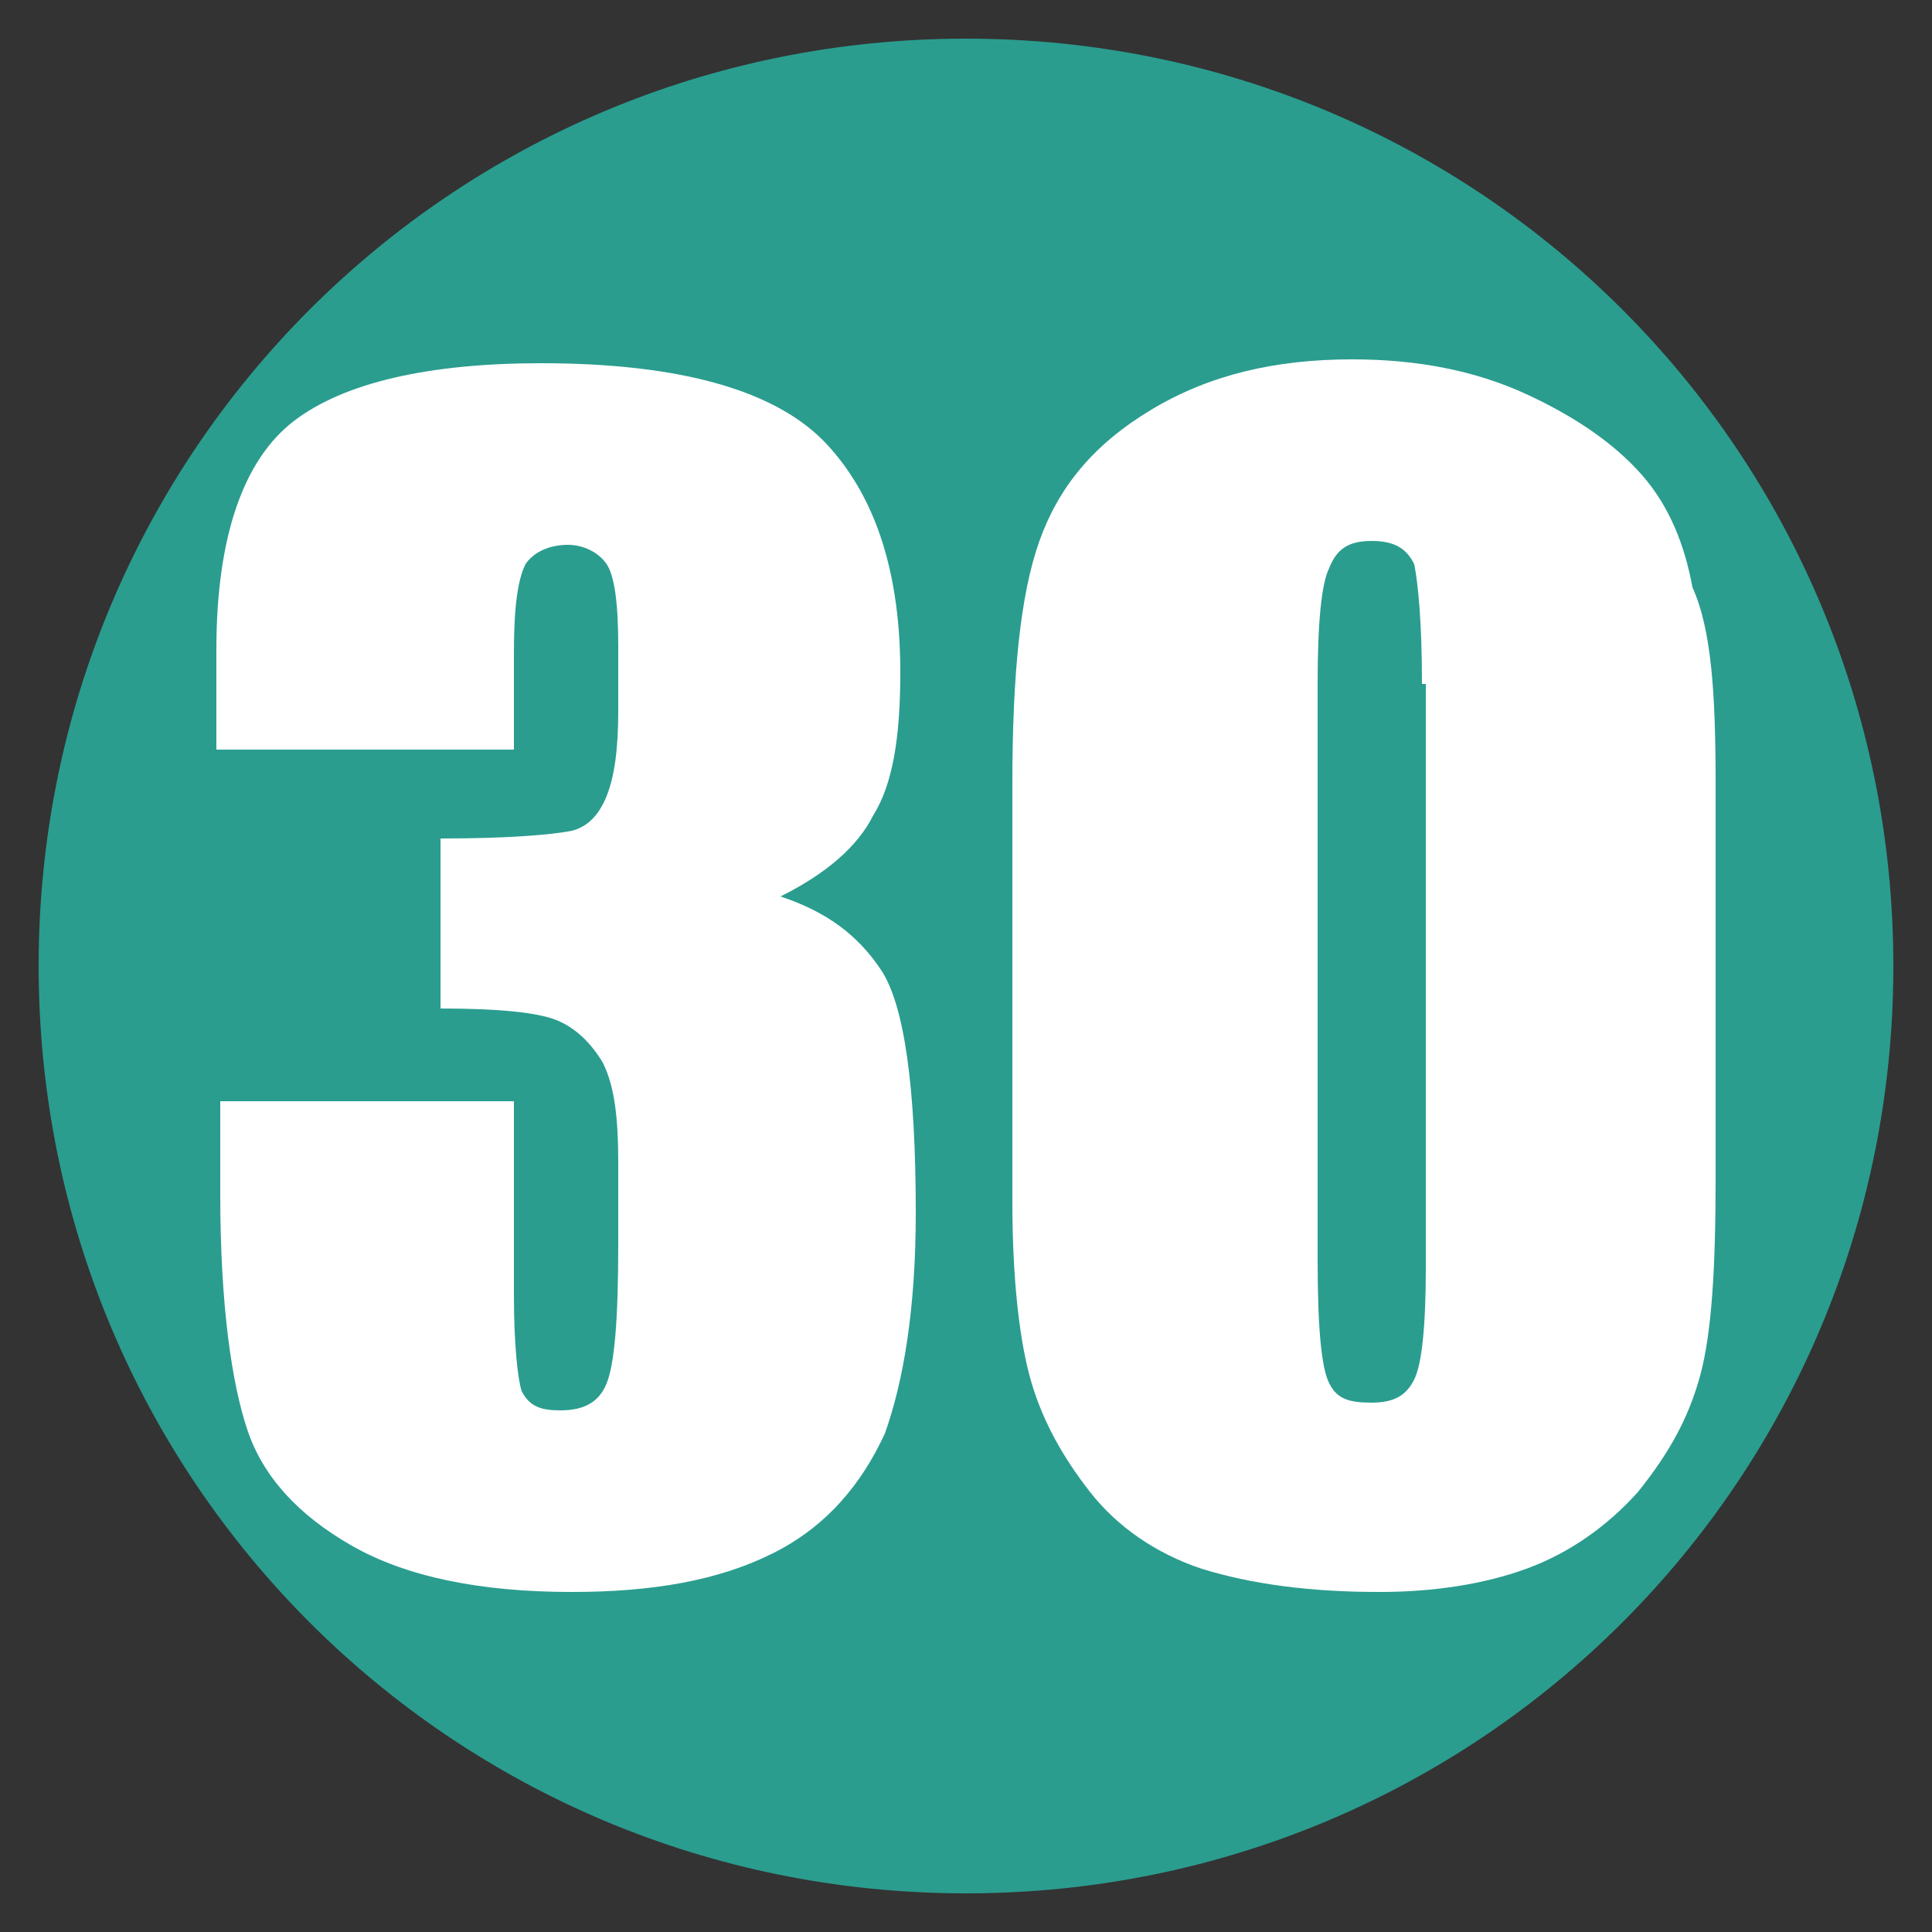 <?xml version="1.0" encoding="utf-8"?>
<!-- Generator: Adobe Illustrator 24.0.2, SVG Export Plug-In . SVG Version: 6.00 Build 0)  -->
<svg version="1.1" id="Layer_1" xmlns="http://www.w3.org/2000/svg" xmlns:xlink="http://www.w3.org/1999/xlink" x="0px" y="0px"
	 viewBox="0 0 50 50" style="enable-background:new 0 0 50 50;" xml:space="preserve">
<rect x="0" y="0" width="50" height="50" fill="#333333" stroke="none"/>
<style type="text/css">
	.st0{fill:#2A9D8F;}
	.st1{fill:#FFFFFF;}
</style>
<g>
	<circle class="st0" cx="25" cy="25" r="23.5"/>
	<path class="st0" d="M25,2c12.7,0,23,10.3,23,23S37.7,48,25,48S2,37.7,2,25S12.3,2,25,2 M25,1C11.7,1,1,11.7,1,25s10.7,24,24,24
		s24-10.7,24-24S38.3,1,25,1L25,1z"/>
</g>
<g>
	<path class="st1" d="M20.2,23.2c1.2,0.4,2,1,2.6,1.9c0.6,0.9,0.9,3,0.9,6.3c0,2.4-0.3,4.3-0.8,5.7c-0.6,1.3-1.5,2.4-2.9,3.1
		c-1.4,0.7-3.1,1-5.2,1c-2.4,0-4.3-0.4-5.7-1.2s-2.3-1.8-2.7-3c-0.4-1.2-0.7-3.2-0.7-6.1v-2.4h7.6v5c0,1.3,0.1,2.2,0.2,2.5
		c0.2,0.4,0.5,0.5,1,0.5c0.6,0,1-0.2,1.2-0.7c0.2-0.5,0.3-1.6,0.3-3.6v-2.1c0-1.2-0.1-2-0.4-2.6c-0.3-0.5-0.7-0.9-1.2-1.1
		s-1.5-0.3-3-0.3v-4.4c1.8,0,2.9-0.1,3.4-0.2c0.4-0.1,0.7-0.4,0.9-0.9s0.3-1.2,0.3-2.2v-1.7c0-1.1-0.1-1.8-0.3-2.1
		c-0.2-0.3-0.6-0.5-1-0.5c-0.5,0-0.9,0.2-1.1,0.5c-0.2,0.4-0.3,1.1-0.3,2.3v2.5H5.6v-2.6c0-2.9,0.7-4.9,2-5.9c1.3-1,3.5-1.5,6.4-1.5
		c3.6,0,6.1,0.7,7.4,2.1s1.9,3.4,1.9,5.9c0,1.7-0.2,2.9-0.7,3.7C22.2,21.9,21.4,22.6,20.2,23.2z"/>
	<path class="st1" d="M44.4,20.3v10.2c0,2.3-0.1,4-0.4,5.1s-0.8,2-1.6,3c-0.8,0.9-1.8,1.6-2.9,2c-1.1,0.4-2.4,0.6-3.8,0.6
		c-1.8,0-3.3-0.2-4.6-0.6c-1.2-0.4-2.2-1.1-2.9-2c-0.7-0.9-1.2-1.8-1.5-2.8s-0.5-2.6-0.5-4.7V20.3c0-2.8,0.2-4.9,0.7-6.3
		c0.5-1.4,1.4-2.5,2.9-3.4s3.2-1.3,5.2-1.3c1.7,0,3.2,0.3,4.5,0.9c1.3,0.6,2.3,1.3,3,2.1c0.7,0.8,1.1,1.8,1.3,2.9
		C44.3,16.3,44.4,18,44.4,20.3z M36.8,17.7c0-1.6-0.1-2.6-0.2-3.1c-0.2-0.4-0.5-0.6-1.1-0.6c-0.6,0-0.9,0.2-1.1,0.7
		c-0.2,0.4-0.3,1.4-0.3,3v14.9c0,1.8,0.1,2.8,0.3,3.2c0.2,0.4,0.5,0.5,1.1,0.5c0.6,0,0.9-0.2,1.1-0.6c0.2-0.4,0.3-1.4,0.3-2.9V17.7z
		"/>
</g>
<g>
</g>
<g>
</g>
<g>
</g>
<g>
</g>
<g>
</g>
<g>
</g>
<g>
</g>
<g>
</g>
<g>
</g>
<g>
</g>
<g>
</g>
<g>
</g>
<g>
</g>
<g>
</g>
<g>
</g>
</svg>

